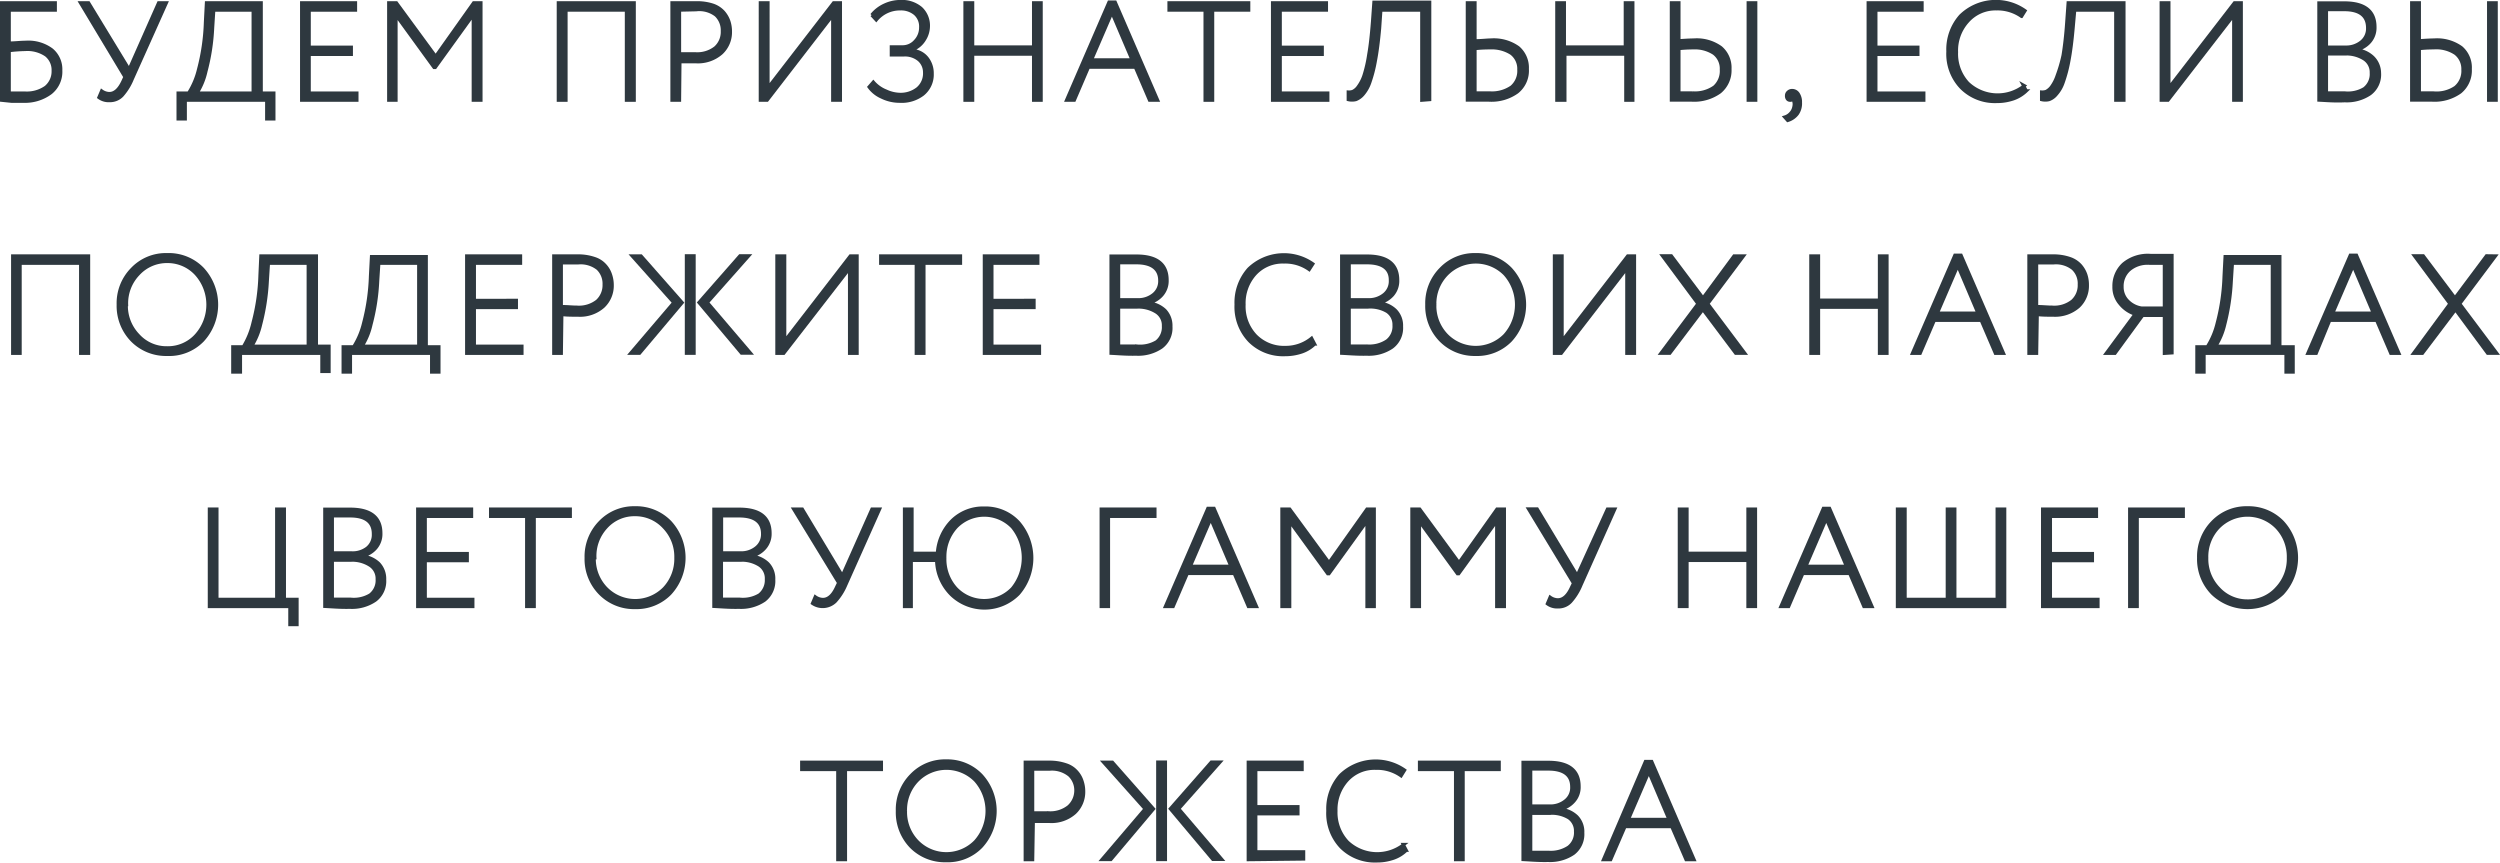 <?xml version="1.0" encoding="UTF-8"?> <svg xmlns="http://www.w3.org/2000/svg" viewBox="0 0 197.52 68.15"> <defs> <style>.cls-1{fill:#2e383f;stroke:#2e383f;stroke-miterlimit:10;stroke-width:0.25px;}</style> </defs> <g id="Слой_2" data-name="Слой 2"> <g id="Слой_1-2" data-name="Слой 1"> <path class="cls-1" d="M.12,7.92V.22H4.37V.8H.73V3.4c.45,0,.88-.06,1.3-.06a3.09,3.09,0,0,1,2.05.59A2,2,0,0,1,4.8,5.56,2.13,2.13,0,0,1,4,7.34,3.4,3.4,0,0,1,1.85,8l-.95,0ZM2,3.91A12.37,12.37,0,0,0,.73,4V7.35l1.21,0a2.61,2.61,0,0,0,1.68-.46A1.62,1.62,0,0,0,4.2,5.59a1.51,1.51,0,0,0-.56-1.24A2.62,2.62,0,0,0,2,3.91Z"></path> <path class="cls-1" d="M13.15.22l-2.69,6a4.58,4.58,0,0,1-.81,1.32,1.32,1.32,0,0,1-1,.41,1.29,1.29,0,0,1-.84-.25l.22-.52a1.07,1.07,0,0,0,.61.21c.42,0,.78-.32,1.09-1l.14-.31L6.35.22H7L10.2,5.48,12.53.22Z"></path> <path class="cls-1" d="M14.07,9.4V7.35h.83a6.15,6.15,0,0,0,.79-1.88,16.5,16.5,0,0,0,.54-3.71L16.31.22h4.33V7.35h1V9.4h-.57V7.92H14.64V9.4ZM16.8,2.2a16.31,16.31,0,0,1-.53,3.44,5.35,5.35,0,0,1-.7,1.71H20V.8H16.89Z"></path> <path class="cls-1" d="M23.83,7.92V.22h4.26V.8H24.43V3.73h3.33V4.3H24.43V7.35H28.2v.57Z"></path> <path class="cls-1" d="M30.71,7.92V.22h.61l3.1,4.23,3-4.23H38v7.7h-.61V1.17l-3,4.16h-.1l-3-4.13V7.92Z"></path> <path class="cls-1" d="M49.49,7.92V.8H44.72V7.92h-.61V.22h6v7.7Z"></path> <path class="cls-1" d="M53.69,7.92h-.6V.22H55A4,4,0,0,1,56.3.4a2,2,0,0,1,.85.54,2.19,2.19,0,0,1,.43.73,2.57,2.57,0,0,1,.13.85A2.25,2.25,0,0,1,57,4.19,2.81,2.81,0,0,1,55,4.88c-.46,0-.89,0-1.28,0ZM55,.77,53.69.8V4.25c.48,0,.9,0,1.26,0a2.32,2.32,0,0,0,1.57-.48,1.67,1.67,0,0,0,.55-1.31,1.65,1.65,0,0,0-.5-1.26A2.15,2.15,0,0,0,55,.77Z"></path> <path class="cls-1" d="M60.61,7.92h-.54V.22h.61V6.93L65.86.22h.54v7.7h-.61V1.21Z"></path> <path class="cls-1" d="M71.08,8a3.21,3.21,0,0,1-1.42-.33,2.46,2.46,0,0,1-1-.8L69,6.48a2.55,2.55,0,0,0,1,.71A2.74,2.74,0,0,0,71,7.45,2.17,2.17,0,0,0,72.5,7a1.56,1.56,0,0,0,.55-1.27,1.31,1.31,0,0,0-.44-1,1.72,1.72,0,0,0-1.19-.39h-1V3.7h.89a1.32,1.32,0,0,0,1-.45,1.53,1.53,0,0,0,.43-1.09,1.33,1.33,0,0,0-.45-1.08A1.72,1.72,0,0,0,71.14.7a2.42,2.42,0,0,0-1.91.88l-.36-.39a2.8,2.8,0,0,1,1-.78,3,3,0,0,1,1.3-.29,2.33,2.33,0,0,1,1.59.53,1.88,1.88,0,0,1,.59,1.47,2,2,0,0,1-.31,1,1.9,1.9,0,0,1-.85.76V4a1.6,1.6,0,0,1,1.07.61,1.92,1.92,0,0,1,.39,1.2,2,2,0,0,1-.74,1.64A2.76,2.76,0,0,1,71.08,8Z"></path> <path class="cls-1" d="M81.66,7.92V4.28H76.85V7.92h-.61V.22h.61V3.71h4.81V.22h.6v7.7Z"></path> <path class="cls-1" d="M84.26,7.92,87.62.16h.49l3.36,7.76h-.65L89.7,5.31H86L84.88,7.92ZM87.85,1,86.24,4.73h3.2Z"></path> <path class="cls-1" d="M92.36.8V.22h6.3V.8H95.81V7.92h-.6V.8Z"></path> <path class="cls-1" d="M100.54,7.92V.22h4.26V.8h-3.65V3.73h3.32V4.3h-3.32V7.35h3.76v.57Z"></path> <path class="cls-1" d="M112.33,7.92V.8H109.1L109,2.25c-.09,1-.2,1.87-.34,2.59a10.77,10.77,0,0,1-.44,1.69,2.88,2.88,0,0,1-.53.93,1.43,1.43,0,0,1-.57.41,1.31,1.31,0,0,1-.6,0v-.6a.88.88,0,0,0,.37-.05,1.1,1.1,0,0,0,.42-.37,3.18,3.18,0,0,0,.45-.87,10.5,10.5,0,0,0,.38-1.66c.13-.73.22-1.6.3-2.61l.11-1.54h4.41v7.7Z"></path> <path class="cls-1" d="M116.54.22v3c.52,0,.94-.06,1.24-.06a3.32,3.32,0,0,1,2.17.6,2.09,2.09,0,0,1,.72,1.69,2.16,2.16,0,0,1-.8,1.82,3.48,3.48,0,0,1-2.23.64h-.92l-.79,0V.22Zm1.21,3.56a11.12,11.12,0,0,0-1.21.06v3.5l1.16,0a2.72,2.72,0,0,0,1.73-.47A1.67,1.67,0,0,0,120,5.5a1.53,1.53,0,0,0-.59-1.28A2.85,2.85,0,0,0,117.75,3.78Z"></path> <path class="cls-1" d="M128.45,7.92V4.28h-4.81V7.92H123V.22h.6V3.71h4.81V.22h.6v7.7Z"></path> <path class="cls-1" d="M132.65.22v3q.79-.06,1.17-.06a3.25,3.25,0,0,1,2.14.6,2.09,2.09,0,0,1,.72,1.69,2.21,2.21,0,0,1-.8,1.82,3.48,3.48,0,0,1-2.21.64h-.87l-.75,0V.22Zm1.13,3.56a10.55,10.55,0,0,0-1.13.06v3.5l1.09,0a2.64,2.64,0,0,0,1.71-.47A1.69,1.69,0,0,0,136,5.5a1.52,1.52,0,0,0-.58-1.28A2.74,2.74,0,0,0,133.78,3.78Zm4.34,4.14V.22h.6v7.7Z"></path> <path class="cls-1" d="M141.15,7.56a.36.36,0,0,1,.13-.29.45.45,0,0,1,.33-.12.57.57,0,0,1,.46.26,1.18,1.18,0,0,1,.18.69A1.43,1.43,0,0,1,142,9a1.49,1.49,0,0,1-.76.52L141,9.25a1,1,0,0,0,.48-.31,1,1,0,0,0,.26-.55.76.76,0,0,0-.11-.58.19.19,0,0,1-.2.11.26.26,0,0,1-.21-.1A.4.4,0,0,1,141.15,7.56Z"></path> <path class="cls-1" d="M147.6,7.92V.22h4.26V.8h-3.65V3.73h3.32V4.3h-3.32V7.35H152v.57Z"></path> <path class="cls-1" d="M159.85,6.72l.25.46a2.84,2.84,0,0,1-1,.62,4,4,0,0,1-1.34.22,3.74,3.74,0,0,1-2.79-1.08,3.85,3.85,0,0,1-1.07-2.87,4,4,0,0,1,1-2.82A4,4,0,0,1,160,.85l-.28.45a3.29,3.29,0,0,0-2-.6,2.92,2.92,0,0,0-2.27,1,3.44,3.44,0,0,0-.87,2.42,3.4,3.4,0,0,0,.9,2.45,3.42,3.42,0,0,0,4.46.2Z"></path> <path class="cls-1" d="M167.16,7.92V.8h-3.24l-.13,1.45c-.09,1-.2,1.87-.34,2.59A10.94,10.94,0,0,1,163,6.53a2.72,2.72,0,0,1-.54.93,1.31,1.31,0,0,1-.57.41,1.26,1.26,0,0,1-.59,0v-.6a.92.92,0,0,0,.37-.05,1.26,1.26,0,0,0,.42-.37,3.19,3.19,0,0,0,.44-.87A11.51,11.51,0,0,0,163,4.37c.12-.73.22-1.6.29-2.61l.11-1.54h4.41v7.7Z"></path> <path class="cls-1" d="M171.29,7.92h-.54V.22h.61V6.93L176.54.22h.54v7.7h-.6V1.21Z"></path> <path class="cls-1" d="M183.21,7.91V.23l2,0c1.62,0,2.43.64,2.43,1.9a1.7,1.7,0,0,1-.42,1.19,2,2,0,0,1-1.07.62v0a2.18,2.18,0,0,1,1.32.58A1.75,1.75,0,0,1,188,5.77a1.89,1.89,0,0,1-.75,1.64,3.26,3.26,0,0,1-2,.55C184.48,8,183.81,7.94,183.21,7.91Zm2-7.15c-.32,0-.78,0-1.4,0V3.72h1.5a1.88,1.88,0,0,0,1.25-.41,1.34,1.34,0,0,0,.5-1.1C187.06,1.25,186.44.76,185.21.76Zm.07,3.5h-1.47V7.34l1.43,0A2.5,2.5,0,0,0,186.8,7a1.45,1.45,0,0,0,.55-1.24,1.26,1.26,0,0,0-.53-1.08A2.62,2.62,0,0,0,185.28,4.26Z"></path> <path class="cls-1" d="M191.15.22v3q.79-.06,1.17-.06a3.27,3.27,0,0,1,2.14.6,2.08,2.08,0,0,1,.71,1.69,2.2,2.2,0,0,1-.79,1.82,3.48,3.48,0,0,1-2.21.64h-.87l-.76,0V.22Zm1.13,3.56a10.42,10.42,0,0,0-1.13.06v3.5l1.09,0A2.64,2.64,0,0,0,194,6.9a1.69,1.69,0,0,0,.59-1.4A1.55,1.55,0,0,0,194,4.22,2.74,2.74,0,0,0,192.28,3.78Zm4.34,4.14V.22h.6v7.7Z"></path> <path class="cls-1" d="M6.37,27.92V20.8H1.59v7.12H1v-7.7H7v7.7Z"></path> <path class="cls-1" d="M9.34,24.07a3.84,3.84,0,0,1,1.1-2.81,3.67,3.67,0,0,1,2.76-1.14A3.72,3.72,0,0,1,16,21.24a4.16,4.16,0,0,1,0,5.66A3.68,3.68,0,0,1,13.2,28a3.75,3.75,0,0,1-2.76-1.11A3.9,3.9,0,0,1,9.34,24.07Zm.64,0a3.34,3.34,0,0,0,.93,2.41,3,3,0,0,0,2.29,1,3,3,0,0,0,2.31-1,3.62,3.62,0,0,0,0-4.82,3.06,3.06,0,0,0-2.29-1,3.06,3.06,0,0,0-2.3,1A3.33,3.33,0,0,0,10,24.07Z"></path> <path class="cls-1" d="M18.39,29.4v-2h.83A6.41,6.41,0,0,0,20,25.47a16.5,16.5,0,0,0,.54-3.71l.07-1.54H25v7.13h1v2h-.57V27.92H19V29.4Zm2.73-7.2a17,17,0,0,1-.53,3.44,5.6,5.6,0,0,1-.7,1.71h4.46V20.8H21.21Z"></path> <path class="cls-1" d="M27.11,29.4v-2h.83a6.15,6.15,0,0,0,.79-1.88,16.5,16.5,0,0,0,.54-3.71l.08-1.54h4.33v7.13h1v2h-.58V27.92H27.69V29.4Zm2.73-7.2a16.31,16.31,0,0,1-.53,3.44,5.35,5.35,0,0,1-.7,1.71h4.47V20.8H29.93Z"></path> <path class="cls-1" d="M36.87,27.92v-7.7h4.26v.58H37.48v2.93H40.8v.57H37.48v3.05h3.76v.57Z"></path> <path class="cls-1" d="M44.35,27.92h-.6v-7.7h1.88a4,4,0,0,1,1.32.2,1.89,1.89,0,0,1,.85.54,2,2,0,0,1,.43.73,2.57,2.57,0,0,1,.14.85,2.26,2.26,0,0,1-.7,1.67,2.77,2.77,0,0,1-2,.69c-.46,0-.89,0-1.28-.05Zm1.33-7.15-1.33,0v3.45c.48,0,.9.05,1.25.05a2.33,2.33,0,0,0,1.58-.48,1.7,1.7,0,0,0,.55-1.31,1.65,1.65,0,0,0-.5-1.26A2.18,2.18,0,0,0,45.68,20.77Z"></path> <path class="cls-1" d="M53.23,23.91l-3.29-3.69h.71l3.25,3.69-3.37,4h-.71Zm1,4v-7.7h.61v7.7Zm4.93-7.7L55.89,23.9l3.41,4h-.72l-3.36-4,3.24-3.69Z"></path> <path class="cls-1" d="M61.92,27.92h-.54v-7.7H62v6.71l5.18-6.71h.54v7.7h-.6V21.21Z"></path> <path class="cls-1" d="M69.58,20.8v-.58h6.31v.58H73v7.12h-.61V20.8Z"></path> <path class="cls-1" d="M77.77,27.92v-7.7H82v.58H78.37v2.93H81.7v.57H78.37v3.05h3.76v.57Z"></path> <path class="cls-1" d="M87.78,27.91V20.23l2,0c1.62,0,2.43.64,2.43,1.9a1.7,1.7,0,0,1-.42,1.19,2,2,0,0,1-1.07.62v0a2.18,2.18,0,0,1,1.32.58,1.75,1.75,0,0,1,.47,1.27,1.89,1.89,0,0,1-.75,1.64,3.26,3.26,0,0,1-2,.55C89.05,28,88.38,27.94,87.78,27.91Zm2-7.15c-.32,0-.78,0-1.4,0v2.92h1.5a1.88,1.88,0,0,0,1.25-.41,1.34,1.34,0,0,0,.5-1.1C91.63,21.25,91,20.76,89.78,20.76Zm.07,3.5H88.38v3.08l1.43,0A2.55,2.55,0,0,0,91.38,27a1.47,1.47,0,0,0,.54-1.24,1.24,1.24,0,0,0-.53-1.08A2.62,2.62,0,0,0,89.85,24.26Z"></path> <path class="cls-1" d="M103.63,26.72l.24.46a2.72,2.72,0,0,1-1,.62,4.11,4.11,0,0,1-1.35.22,3.74,3.74,0,0,1-2.79-1.08,3.89,3.89,0,0,1-1.07-2.87,4,4,0,0,1,1-2.82,4,4,0,0,1,5.07-.4l-.29.45a3.26,3.26,0,0,0-2-.6,2.94,2.94,0,0,0-2.28.95,3.44,3.44,0,0,0-.87,2.42,3.36,3.36,0,0,0,.91,2.45,3.14,3.14,0,0,0,2.36.93A3.22,3.22,0,0,0,103.63,26.72Z"></path> <path class="cls-1" d="M106,27.91V20.23l2,0c1.62,0,2.43.64,2.43,1.9a1.7,1.7,0,0,1-.42,1.19,2.06,2.06,0,0,1-1.08.62v0a2.13,2.13,0,0,1,1.32.58,1.71,1.71,0,0,1,.48,1.27,1.89,1.89,0,0,1-.75,1.64,3.26,3.26,0,0,1-2,.55C107.29,28,106.62,27.94,106,27.91Zm2-7.15c-.32,0-.78,0-1.4,0v2.92h1.5a1.88,1.88,0,0,0,1.25-.41,1.34,1.34,0,0,0,.5-1.1C109.87,21.25,109.25,20.76,108,20.76Zm.06,3.5h-1.46v3.08l1.43,0a2.5,2.5,0,0,0,1.56-.41,1.45,1.45,0,0,0,.55-1.24,1.25,1.25,0,0,0-.54-1.08A2.59,2.59,0,0,0,108.08,24.26Z"></path> <path class="cls-1" d="M112.73,24.07a3.84,3.84,0,0,1,1.1-2.81,3.67,3.67,0,0,1,2.76-1.14,3.72,3.72,0,0,1,2.75,1.12,4.16,4.16,0,0,1,0,5.66A3.68,3.68,0,0,1,116.59,28a3.75,3.75,0,0,1-2.76-1.11A3.86,3.86,0,0,1,112.73,24.07Zm.63,0a3.34,3.34,0,0,0,.93,2.41,3.22,3.22,0,0,0,4.61,0,3.62,3.62,0,0,0,0-4.82,3.22,3.22,0,0,0-4.59,0A3.34,3.34,0,0,0,113.36,24.07Z"></path> <path class="cls-1" d="M123.35,27.92h-.54v-7.7h.61v6.71l5.18-6.71h.54v7.7h-.61V21.21Z"></path> <path class="cls-1" d="M137.76,20.22,134.93,24l2.93,3.91h-.73l-2.59-3.45-2.61,3.45h-.71L134.15,24l-2.81-3.79h.71l2.5,3.33L137,20.22Z"></path> <path class="cls-1" d="M148.49,27.92V24.28h-4.81v3.64h-.61v-7.7h.61v3.49h4.81V20.22h.6v7.7Z"></path> <path class="cls-1" d="M151.09,27.92l3.36-7.76h.49l3.36,7.76h-.65l-1.12-2.61h-3.7l-1.12,2.61ZM154.68,21l-1.61,3.74h3.2Z"></path> <path class="cls-1" d="M160.91,27.92h-.61v-7.7h1.88a4,4,0,0,1,1.33.2,2,2,0,0,1,.85.54,2.19,2.19,0,0,1,.43.73,2.57,2.57,0,0,1,.13.85,2.25,2.25,0,0,1-.69,1.67,2.81,2.81,0,0,1-2,.69c-.46,0-.89,0-1.27-.05Zm1.33-7.15-1.33,0v3.45c.47,0,.89.05,1.25.05a2.3,2.3,0,0,0,1.57-.48,1.67,1.67,0,0,0,.55-1.31,1.61,1.61,0,0,0-.5-1.26A2.15,2.15,0,0,0,162.24,20.77Z"></path> <path class="cls-1" d="M171,27.92v-3h-1.71l-2.19,3h-.7l2.29-3.1A2.54,2.54,0,0,1,167.5,24a2,2,0,0,1-.48-1.36,2.35,2.35,0,0,1,.74-1.77,3,3,0,0,1,2.14-.69l.88,0h.83v7.7Zm-1.79-3.58H171V20.8l-1.21,0a2.2,2.2,0,0,0-1.58.53,1.73,1.73,0,0,0-.55,1.33,1.55,1.55,0,0,0,.47,1.14A1.92,1.92,0,0,0,169.21,24.34Z"></path> <path class="cls-1" d="M173.57,29.4v-2h.82a6.15,6.15,0,0,0,.79-1.88,16.5,16.5,0,0,0,.54-3.71l.08-1.54h4.33v7.13h1.05v2h-.57V27.92h-6.47V29.4Zm2.72-7.2a17.07,17.07,0,0,1-.52,3.44,5.54,5.54,0,0,1-.71,1.71h4.47V20.8h-3.15Z"></path> <path class="cls-1" d="M182.33,27.92l3.36-7.76h.49l3.36,7.76h-.65l-1.12-2.61h-3.7L183,27.92ZM185.92,21l-1.61,3.74h3.2Z"></path> <path class="cls-1" d="M197.17,20.22,194.34,24l2.93,3.91h-.73L194,24.47l-2.61,3.45h-.71L193.56,24l-2.81-3.79h.71l2.5,3.33,2.49-3.33Z"></path> <path class="cls-1" d="M16.54,47.92v-7.7h.6v7.13h4.72V40.22h.61v7.13h1v2h-.57V47.92Z"></path> <path class="cls-1" d="M25.66,47.91V40.23l2,0c1.62,0,2.43.64,2.43,1.9a1.7,1.7,0,0,1-.42,1.19,2,2,0,0,1-1.07.62v0a2.18,2.18,0,0,1,1.32.58,1.75,1.75,0,0,1,.47,1.27,1.89,1.89,0,0,1-.75,1.64,3.26,3.26,0,0,1-2,.55C26.93,48,26.26,47.94,25.66,47.91Zm2-7.15c-.32,0-.78,0-1.4,0v2.92h1.5A1.88,1.88,0,0,0,29,43.31a1.34,1.34,0,0,0,.5-1.1C29.51,41.25,28.89,40.76,27.66,40.76Zm.06,3.5H26.26v3.08l1.43,0A2.5,2.5,0,0,0,29.25,47a1.45,1.45,0,0,0,.55-1.24,1.25,1.25,0,0,0-.54-1.08A2.57,2.57,0,0,0,27.72,44.26Z"></path> <path class="cls-1" d="M33,47.92v-7.7h4.26v.58H33.6v2.93h3.32v.57H33.6v3.05h3.76v.57Z"></path> <path class="cls-1" d="M38.76,40.8v-.58h6.3v.58H42.21v7.12h-.6V40.8Z"></path> <path class="cls-1" d="M46.31,44.07a3.88,3.88,0,0,1,1.1-2.81,3.7,3.7,0,0,1,2.76-1.14,3.74,3.74,0,0,1,2.76,1.12,4.16,4.16,0,0,1,0,5.66A3.7,3.7,0,0,1,50.17,48a3.74,3.74,0,0,1-2.75-1.11A3.87,3.87,0,0,1,46.31,44.07Zm.64,0a3.34,3.34,0,0,0,.93,2.41,3.22,3.22,0,0,0,4.61,0,3.4,3.4,0,0,0,.91-2.41,3.34,3.34,0,0,0-.93-2.41,3.08,3.08,0,0,0-2.3-1,3,3,0,0,0-2.29,1A3.34,3.34,0,0,0,47,44.07Z"></path> <path class="cls-1" d="M56.4,47.91V40.23l2,0c1.63,0,2.44.64,2.44,1.9a1.7,1.7,0,0,1-.43,1.19,2,2,0,0,1-1.07.62v0a2.18,2.18,0,0,1,1.32.58,1.71,1.71,0,0,1,.47,1.27,1.91,1.91,0,0,1-.74,1.64,3.29,3.29,0,0,1-2,.55C57.67,48,57,47.94,56.4,47.91Zm2-7.15c-.31,0-.78,0-1.39,0v2.92H58.5a1.86,1.86,0,0,0,1.25-.41,1.34,1.34,0,0,0,.5-1.1C60.25,41.25,59.63,40.76,58.4,40.76Zm.07,3.5H57v3.08l1.43,0A2.54,2.54,0,0,0,60,47a1.48,1.48,0,0,0,.55-1.24A1.25,1.25,0,0,0,60,44.65,2.59,2.59,0,0,0,58.47,44.26Z"></path> <path class="cls-1" d="M69.5,40.22l-2.68,6A4.57,4.57,0,0,1,66,47.51a1.43,1.43,0,0,1-1.81.16l.22-.52a1.07,1.07,0,0,0,.61.21c.42,0,.79-.32,1.09-1l.15-.31L62.7,40.22h.69l3.16,5.26,2.34-5.26Z"></path> <path class="cls-1" d="M71.46,47.92v-7.7h.6v3.49h2a4,4,0,0,1,1.15-2.57,3.5,3.5,0,0,1,2.56-1,3.55,3.55,0,0,1,2.69,1.12,4.31,4.31,0,0,1,0,5.66,3.77,3.77,0,0,1-5.29.07A3.94,3.94,0,0,1,74,44.28h-2v3.64Zm3.19-3.85a3.43,3.43,0,0,0,.88,2.42,3.07,3.07,0,0,0,4.46,0,3.83,3.83,0,0,0,0-4.84,3.08,3.08,0,0,0-4.45,0A3.47,3.47,0,0,0,74.65,44.07Z"></path> <path class="cls-1" d="M87,47.92v-7.7h4.25v.58H87.58v7.12Z"></path> <path class="cls-1" d="M92.07,47.92l3.36-7.76h.49l3.36,7.76h-.65l-1.12-2.61h-3.7l-1.12,2.61ZM95.66,41l-1.61,3.74h3.2Z"></path> <path class="cls-1" d="M101.28,47.92v-7.7h.62l3.1,4.23,3-4.23h.58v7.7H108V41.17l-3,4.16h-.1l-3-4.13v6.72Z"></path> <path class="cls-1" d="M111.55,47.92v-7.7h.62l3.1,4.23,3-4.23h.59v7.7h-.61V41.17l-3,4.16h-.1l-3-4.13v6.72Z"></path> <path class="cls-1" d="M127.59,40.22l-2.68,6a4.57,4.57,0,0,1-.82,1.32,1.32,1.32,0,0,1-1,.41,1.29,1.29,0,0,1-.84-.25l.22-.52a1.07,1.07,0,0,0,.61.21c.42,0,.79-.32,1.09-1l.15-.31-3.56-5.87h.69l3.16,5.26L127,40.22Z"></path> <path class="cls-1" d="M138.1,47.92V44.28h-4.81v3.64h-.61v-7.7h.61v3.49h4.81V40.22h.6v7.7Z"></path> <path class="cls-1" d="M140.7,47.92l3.36-7.76h.49l3.36,7.76h-.65l-1.12-2.61h-3.7l-1.12,2.61ZM144.29,41l-1.61,3.74h3.2Z"></path> <path class="cls-1" d="M149.91,47.92v-7.7h.61v7.13h3.33V40.22h.6v7.13h3.34V40.22h.6v7.7Z"></path> <path class="cls-1" d="M161.38,47.92v-7.7h4.26v.58H162v2.93h3.32v.57H162v3.05h3.76v.57Z"></path> <path class="cls-1" d="M168.26,47.92v-7.7h4.24v.58h-3.64v7.12Z"></path> <path class="cls-1" d="M173.71,44.07a3.88,3.88,0,0,1,1.1-2.81,3.7,3.7,0,0,1,2.77-1.14,3.75,3.75,0,0,1,2.75,1.12,4.16,4.16,0,0,1,0,5.66,4,4,0,0,1-5.51,0A3.87,3.87,0,0,1,173.71,44.07Zm.64,0a3.34,3.34,0,0,0,.93,2.41,3.05,3.05,0,0,0,2.3,1,3,3,0,0,0,2.3-1,3.37,3.37,0,0,0,.92-2.41,3.34,3.34,0,0,0-.93-2.41,3.22,3.22,0,0,0-4.59,0A3.34,3.34,0,0,0,174.35,44.07Z"></path> <path class="cls-1" d="M63.34,60.8v-.58h6.3v.58H66.8v7.12h-.61V60.8Z"></path> <path class="cls-1" d="M70.9,64.07A3.84,3.84,0,0,1,72,61.26a3.67,3.67,0,0,1,2.76-1.14,3.72,3.72,0,0,1,2.75,1.12,4.16,4.16,0,0,1,0,5.66A3.68,3.68,0,0,1,74.76,68,3.75,3.75,0,0,1,72,66.91,3.9,3.9,0,0,1,70.9,64.07Zm.64,0a3.34,3.34,0,0,0,.93,2.41,3.21,3.21,0,0,0,4.6,0,3.62,3.62,0,0,0,0-4.82,3.22,3.22,0,0,0-4.59,0A3.33,3.33,0,0,0,71.54,64.07Z"></path> <path class="cls-1" d="M81.59,67.92H81v-7.7h1.88a4,4,0,0,1,1.32.2,1.89,1.89,0,0,1,.85.54,2,2,0,0,1,.43.73,2.57,2.57,0,0,1,.14.85,2.26,2.26,0,0,1-.7,1.67,2.77,2.77,0,0,1-2,.69c-.47,0-.89,0-1.28,0Zm1.33-7.15-1.33,0v3.45c.48,0,.9,0,1.25,0a2.33,2.33,0,0,0,1.58-.48A1.7,1.7,0,0,0,85,62.51a1.65,1.65,0,0,0-.5-1.26A2.18,2.18,0,0,0,82.92,60.77Z"></path> <path class="cls-1" d="M90.47,63.91l-3.29-3.69h.71l3.25,3.69-3.37,4h-.71Zm1,4v-7.7h.61v7.7Zm4.93-7.7L93.13,63.9l3.41,4h-.72l-3.36-4,3.24-3.69Z"></path> <path class="cls-1" d="M98.62,67.92v-7.7h4.26v.58H99.22v2.93h3.33v.57H99.22v3H103v.57Z"></path> <path class="cls-1" d="M110.87,66.72l.24.46a2.72,2.72,0,0,1-1,.62,4,4,0,0,1-1.34.22,3.77,3.77,0,0,1-2.8-1.08,3.88,3.88,0,0,1-1.06-2.87,4,4,0,0,1,1-2.82,4,4,0,0,1,5.07-.4l-.28.45a3.29,3.29,0,0,0-2-.6,2.92,2.92,0,0,0-2.27.95,3.45,3.45,0,0,0-.88,2.42,3.4,3.4,0,0,0,.91,2.45,3.42,3.42,0,0,0,4.46.2Z"></path> <path class="cls-1" d="M112.15,60.8v-.58h6.3v.58H115.6v7.12H115V60.8Z"></path> <path class="cls-1" d="M120.33,67.91V60.23l2,0c1.62,0,2.43.64,2.43,1.9a1.66,1.66,0,0,1-.43,1.19,2,2,0,0,1-1.07.62v0a2.13,2.13,0,0,1,1.32.58,1.71,1.71,0,0,1,.47,1.27,1.91,1.91,0,0,1-.74,1.64,3.28,3.28,0,0,1-2,.55C121.6,68,120.93,67.94,120.33,67.91Zm2-7.15c-.31,0-.78,0-1.39,0v2.92h1.49a1.86,1.86,0,0,0,1.25-.41,1.31,1.31,0,0,0,.5-1.1C124.18,61.25,123.57,60.76,122.33,60.76Zm.07,3.5h-1.46v3.08l1.43,0a2.54,2.54,0,0,0,1.56-.41,1.45,1.45,0,0,0,.55-1.24,1.25,1.25,0,0,0-.54-1.08A2.59,2.59,0,0,0,122.4,64.26Z"></path> <path class="cls-1" d="M126.68,67.92,130,60.16h.5l3.35,7.76h-.64l-1.13-2.61h-3.69l-1.13,2.61ZM130.27,61l-1.61,3.74h3.2Z"></path> </g> </g> </svg> 